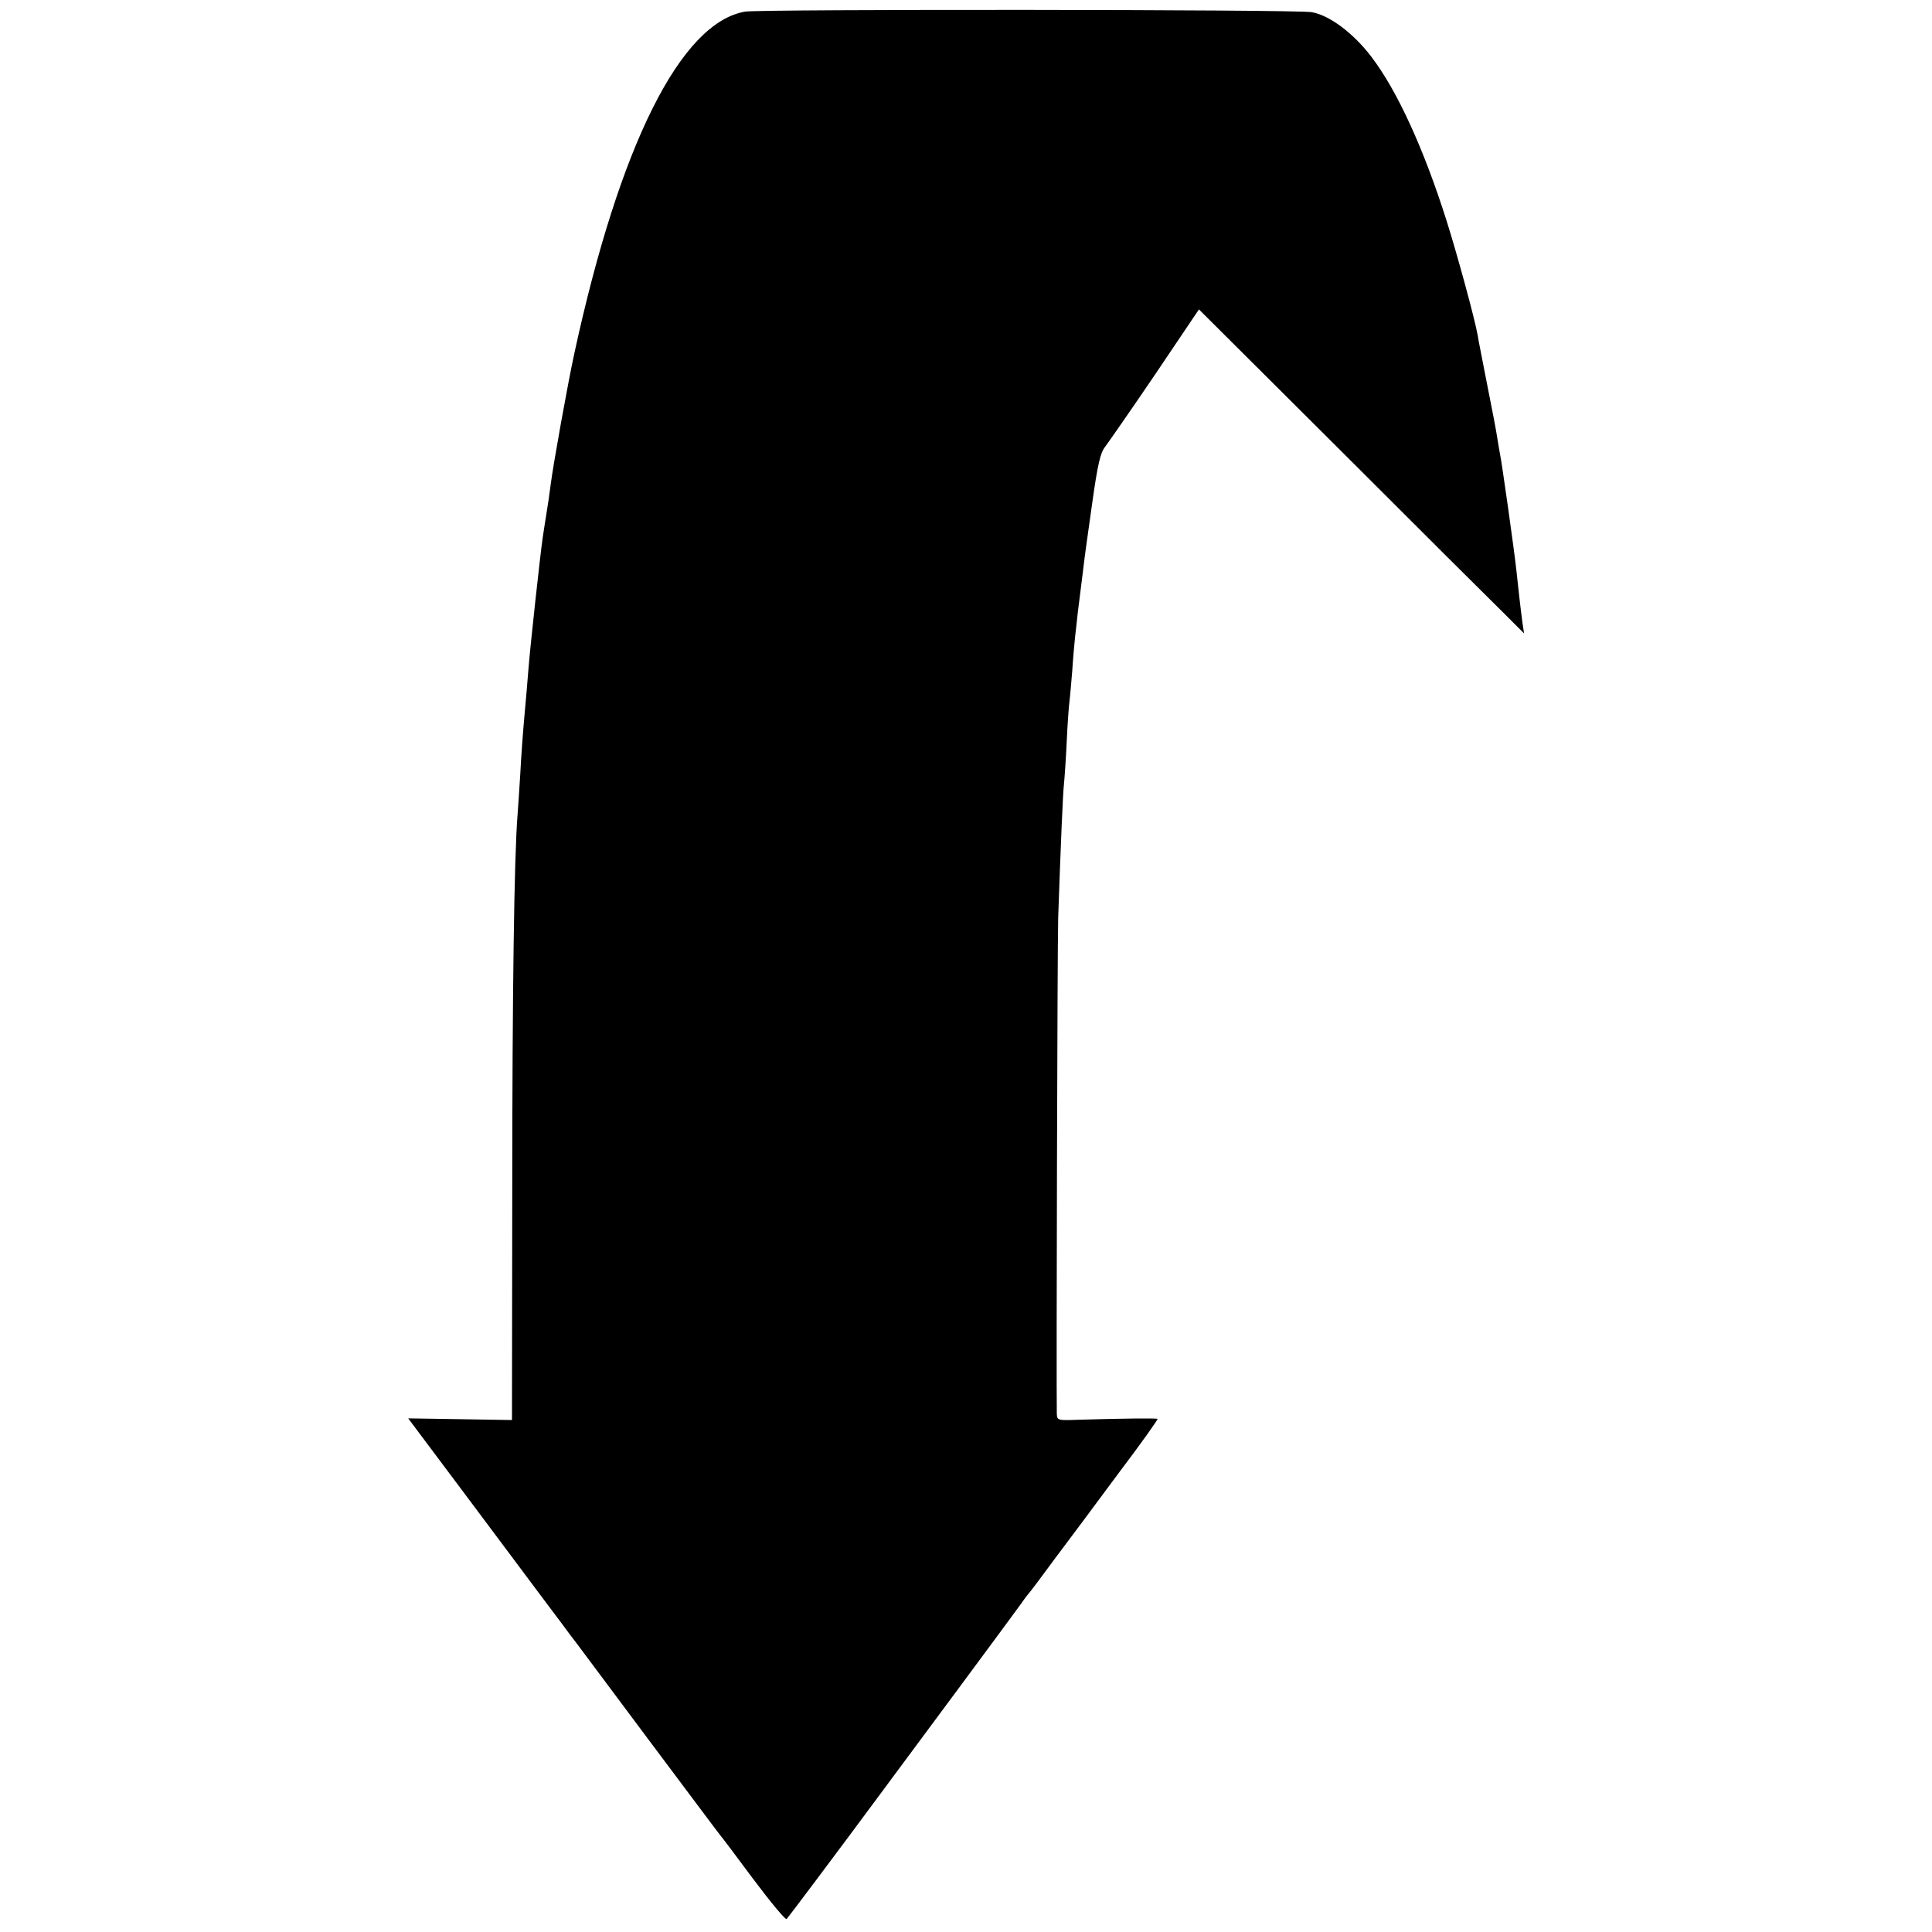 <?xml version="1.0" standalone="no"?>
<!DOCTYPE svg PUBLIC "-//W3C//DTD SVG 20010904//EN"
 "http://www.w3.org/TR/2001/REC-SVG-20010904/DTD/svg10.dtd">
<svg version="1.0" xmlns="http://www.w3.org/2000/svg"
 width="700pt" height="700pt" viewBox="0 0 700 700"
 preserveAspectRatio="xMidYMid meet">
<g transform="translate(0,700) scale(0.1,-0.1)"
fill="#000000" stroke="none">
<path d="M2700 6958 c-234 -40 -455 -483 -619 -1238 -24 -110 -77 -406 -86
-477 -3 -26 -10 -73 -15 -103 -5 -30 -11 -71 -14 -90 -9 -63 -45 -393 -51
-470 -3 -41 -10 -120 -15 -175 -5 -55 -12 -149 -15 -210 -4 -60 -8 -128 -10
-150 -12 -149 -19 -645 -19 -1360 l-1 -830 -188 3 -188 3 197 -263 c108 -145
239 -319 290 -388 52 -69 97 -129 101 -135 5 -5 127 -170 273 -365 146 -195
267 -357 270 -360 3 -3 57 -74 119 -158 63 -84 117 -149 121 -145 10 11 193
255 332 443 63 85 200 270 304 410 104 140 200 271 214 290 13 19 27 37 30 40
3 3 44 57 90 120 47 62 151 202 231 310 81 107 145 197 143 199 -3 3 -115 2
-286 -3 -78 -3 -78 -2 -79 23 -2 111 2 1694 5 1796 9 260 17 451 21 485 2 19
7 89 10 155 3 66 8 131 10 145 2 14 6 63 10 110 3 47 8 101 10 120 2 19 7 60
10 90 4 30 8 66 10 80 2 14 6 50 10 80 3 30 18 136 32 235 20 143 30 185 47
206 11 15 93 132 181 262 l159 236 514 -512 c282 -282 547 -546 589 -587 l75
-75 -6 40 c-3 22 -8 63 -11 90 -3 28 -8 73 -11 100 -7 67 -53 393 -59 419 -2
12 -7 38 -10 59 -3 21 -19 106 -36 190 -16 84 -33 166 -35 182 -11 62 -75 296
-113 416 -83 262 -179 471 -272 593 -65 86 -154 152 -217 162 -61 10 -1997 11
-2052 2z"/>
</g>
</svg>

